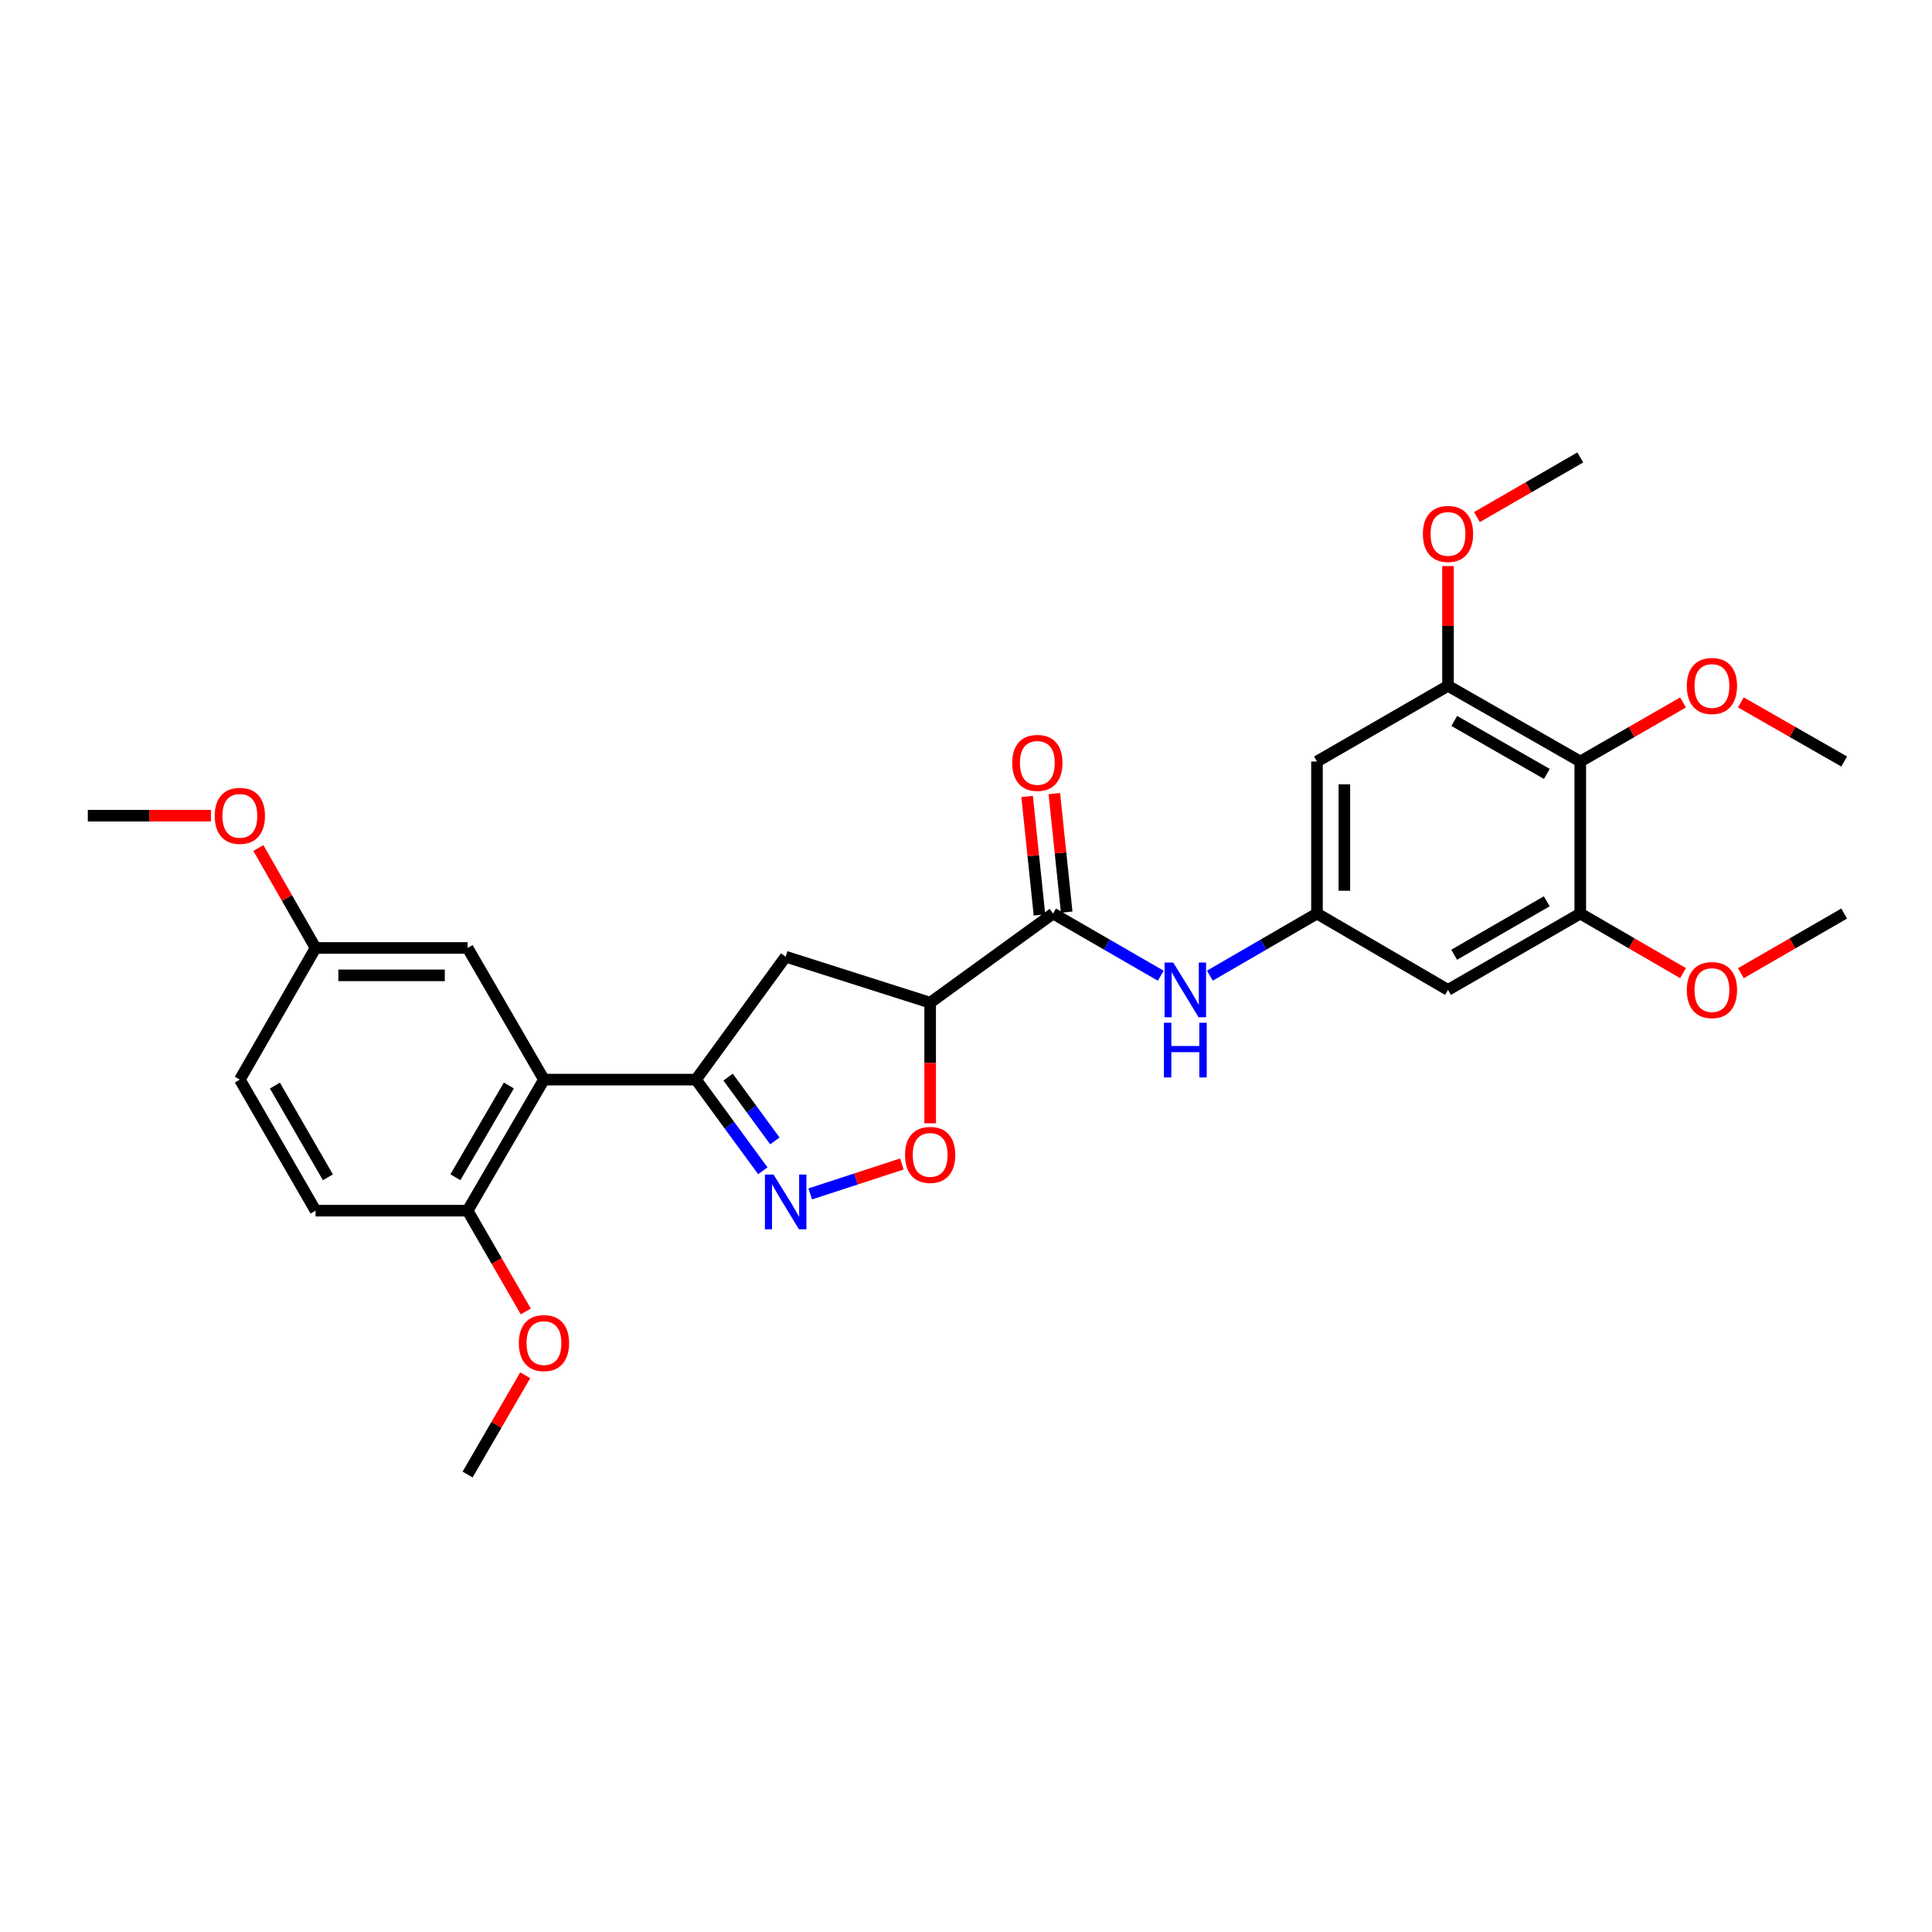 <?xml version='1.0' encoding='iso-8859-1'?>
<svg version='1.1' baseProfile='full'
              xmlns='http://www.w3.org/2000/svg'
                      xmlns:rdkit='http://www.rdkit.org/xml'
                      xmlns:xlink='http://www.w3.org/1999/xlink'
                  xml:space='preserve'
width='1000px' height='1000px' viewBox='0 0 1000 1000'>
<!-- END OF HEADER -->
<rect style='opacity:1.0;fill:#FFFFFF;stroke:none' width='1000' height='1000' x='0' y='0'> </rect>
<path class='bond-0' d='M 394.839,605.995 L 377.541,582.401' style='fill:none;fill-rule:evenodd;stroke:#0000FF;stroke-width:6px;stroke-linecap:butt;stroke-linejoin:miter;stroke-opacity:1' />
<path class='bond-0' d='M 377.541,582.401 L 360.242,558.808' style='fill:none;fill-rule:evenodd;stroke:#000000;stroke-width:6px;stroke-linecap:butt;stroke-linejoin:miter;stroke-opacity:1' />
<path class='bond-0' d='M 401.076,590.539 L 388.967,574.024' style='fill:none;fill-rule:evenodd;stroke:#0000FF;stroke-width:6px;stroke-linecap:butt;stroke-linejoin:miter;stroke-opacity:1' />
<path class='bond-0' d='M 388.967,574.024 L 376.858,557.508' style='fill:none;fill-rule:evenodd;stroke:#000000;stroke-width:6px;stroke-linecap:butt;stroke-linejoin:miter;stroke-opacity:1' />
<path class='bond-4' d='M 419.367,617.969 L 443.091,610.224' style='fill:none;fill-rule:evenodd;stroke:#0000FF;stroke-width:6px;stroke-linecap:butt;stroke-linejoin:miter;stroke-opacity:1' />
<path class='bond-4' d='M 443.091,610.224 L 466.814,602.478' style='fill:none;fill-rule:evenodd;stroke:#FF0000;stroke-width:6px;stroke-linecap:butt;stroke-linejoin:miter;stroke-opacity:1' />
<path class='bond-2' d='M 360.242,558.808 L 281.551,558.808' style='fill:none;fill-rule:evenodd;stroke:#000000;stroke-width:6px;stroke-linecap:butt;stroke-linejoin:miter;stroke-opacity:1' />
<path class='bond-5' d='M 360.242,558.808 L 406.66,495.183' style='fill:none;fill-rule:evenodd;stroke:#000000;stroke-width:6px;stroke-linecap:butt;stroke-linejoin:miter;stroke-opacity:1' />
<path class='bond-1' d='M 481.447,518.994 L 481.447,550.203' style='fill:none;fill-rule:evenodd;stroke:#000000;stroke-width:6px;stroke-linecap:butt;stroke-linejoin:miter;stroke-opacity:1' />
<path class='bond-1' d='M 481.447,550.203 L 481.447,581.413' style='fill:none;fill-rule:evenodd;stroke:#FF0000;stroke-width:6px;stroke-linecap:butt;stroke-linejoin:miter;stroke-opacity:1' />
<path class='bond-3' d='M 481.447,518.994 L 545.072,472.851' style='fill:none;fill-rule:evenodd;stroke:#000000;stroke-width:6px;stroke-linecap:butt;stroke-linejoin:miter;stroke-opacity:1' />
<path class='bond-29' d='M 481.447,518.994 L 406.66,495.183' style='fill:none;fill-rule:evenodd;stroke:#000000;stroke-width:6px;stroke-linecap:butt;stroke-linejoin:miter;stroke-opacity:1' />
<path class='bond-13' d='M 281.551,558.808 L 242.029,626.636' style='fill:none;fill-rule:evenodd;stroke:#000000;stroke-width:6px;stroke-linecap:butt;stroke-linejoin:miter;stroke-opacity:1' />
<path class='bond-13' d='M 263.381,561.849 L 235.715,609.329' style='fill:none;fill-rule:evenodd;stroke:#000000;stroke-width:6px;stroke-linecap:butt;stroke-linejoin:miter;stroke-opacity:1' />
<path class='bond-14' d='M 281.551,558.808 L 242.029,490.664' style='fill:none;fill-rule:evenodd;stroke:#000000;stroke-width:6px;stroke-linecap:butt;stroke-linejoin:miter;stroke-opacity:1' />
<path class='bond-9' d='M 545.072,472.851 L 572.939,488.942' style='fill:none;fill-rule:evenodd;stroke:#000000;stroke-width:6px;stroke-linecap:butt;stroke-linejoin:miter;stroke-opacity:1' />
<path class='bond-9' d='M 572.939,488.942 L 600.806,505.032' style='fill:none;fill-rule:evenodd;stroke:#0000FF;stroke-width:6px;stroke-linecap:butt;stroke-linejoin:miter;stroke-opacity:1' />
<path class='bond-15' d='M 552.118,472.117 L 548.92,441.447' style='fill:none;fill-rule:evenodd;stroke:#000000;stroke-width:6px;stroke-linecap:butt;stroke-linejoin:miter;stroke-opacity:1' />
<path class='bond-15' d='M 548.92,441.447 L 545.723,410.777' style='fill:none;fill-rule:evenodd;stroke:#FF0000;stroke-width:6px;stroke-linecap:butt;stroke-linejoin:miter;stroke-opacity:1' />
<path class='bond-15' d='M 538.026,473.586 L 534.828,442.916' style='fill:none;fill-rule:evenodd;stroke:#000000;stroke-width:6px;stroke-linecap:butt;stroke-linejoin:miter;stroke-opacity:1' />
<path class='bond-15' d='M 534.828,442.916 L 531.63,412.247' style='fill:none;fill-rule:evenodd;stroke:#FF0000;stroke-width:6px;stroke-linecap:butt;stroke-linejoin:miter;stroke-opacity:1' />
<path class='bond-6' d='M 817.952,394.16 L 749.486,354.984' style='fill:none;fill-rule:evenodd;stroke:#000000;stroke-width:6px;stroke-linecap:butt;stroke-linejoin:miter;stroke-opacity:1' />
<path class='bond-6' d='M 800.645,400.582 L 752.719,373.158' style='fill:none;fill-rule:evenodd;stroke:#000000;stroke-width:6px;stroke-linecap:butt;stroke-linejoin:miter;stroke-opacity:1' />
<path class='bond-18' d='M 817.952,394.16 L 844.541,378.874' style='fill:none;fill-rule:evenodd;stroke:#000000;stroke-width:6px;stroke-linecap:butt;stroke-linejoin:miter;stroke-opacity:1' />
<path class='bond-18' d='M 844.541,378.874 L 871.13,363.588' style='fill:none;fill-rule:evenodd;stroke:#FF0000;stroke-width:6px;stroke-linecap:butt;stroke-linejoin:miter;stroke-opacity:1' />
<path class='bond-31' d='M 817.952,394.16 L 817.952,472.851' style='fill:none;fill-rule:evenodd;stroke:#000000;stroke-width:6px;stroke-linecap:butt;stroke-linejoin:miter;stroke-opacity:1' />
<path class='bond-7' d='M 817.952,472.851 L 749.486,512.374' style='fill:none;fill-rule:evenodd;stroke:#000000;stroke-width:6px;stroke-linecap:butt;stroke-linejoin:miter;stroke-opacity:1' />
<path class='bond-7' d='M 800.599,466.509 L 752.672,494.175' style='fill:none;fill-rule:evenodd;stroke:#000000;stroke-width:6px;stroke-linecap:butt;stroke-linejoin:miter;stroke-opacity:1' />
<path class='bond-19' d='M 817.952,472.851 L 844.539,488.272' style='fill:none;fill-rule:evenodd;stroke:#000000;stroke-width:6px;stroke-linecap:butt;stroke-linejoin:miter;stroke-opacity:1' />
<path class='bond-19' d='M 844.539,488.272 L 871.126,503.692' style='fill:none;fill-rule:evenodd;stroke:#FF0000;stroke-width:6px;stroke-linecap:butt;stroke-linejoin:miter;stroke-opacity:1' />
<path class='bond-8' d='M 749.486,354.984 L 681.665,394.16' style='fill:none;fill-rule:evenodd;stroke:#000000;stroke-width:6px;stroke-linecap:butt;stroke-linejoin:miter;stroke-opacity:1' />
<path class='bond-20' d='M 749.486,354.984 L 749.486,323.995' style='fill:none;fill-rule:evenodd;stroke:#000000;stroke-width:6px;stroke-linecap:butt;stroke-linejoin:miter;stroke-opacity:1' />
<path class='bond-20' d='M 749.486,323.995 L 749.486,293.005' style='fill:none;fill-rule:evenodd;stroke:#FF0000;stroke-width:6px;stroke-linecap:butt;stroke-linejoin:miter;stroke-opacity:1' />
<path class='bond-10' d='M 626.232,505.003 L 653.949,488.927' style='fill:none;fill-rule:evenodd;stroke:#0000FF;stroke-width:6px;stroke-linecap:butt;stroke-linejoin:miter;stroke-opacity:1' />
<path class='bond-10' d='M 653.949,488.927 L 681.665,472.851' style='fill:none;fill-rule:evenodd;stroke:#000000;stroke-width:6px;stroke-linecap:butt;stroke-linejoin:miter;stroke-opacity:1' />
<path class='bond-11' d='M 681.665,472.851 L 749.486,512.374' style='fill:none;fill-rule:evenodd;stroke:#000000;stroke-width:6px;stroke-linecap:butt;stroke-linejoin:miter;stroke-opacity:1' />
<path class='bond-12' d='M 681.665,472.851 L 681.665,394.16' style='fill:none;fill-rule:evenodd;stroke:#000000;stroke-width:6px;stroke-linecap:butt;stroke-linejoin:miter;stroke-opacity:1' />
<path class='bond-12' d='M 695.834,461.048 L 695.834,405.964' style='fill:none;fill-rule:evenodd;stroke:#000000;stroke-width:6px;stroke-linecap:butt;stroke-linejoin:miter;stroke-opacity:1' />
<path class='bond-16' d='M 242.029,626.636 L 163.338,626.636' style='fill:none;fill-rule:evenodd;stroke:#000000;stroke-width:6px;stroke-linecap:butt;stroke-linejoin:miter;stroke-opacity:1' />
<path class='bond-22' d='M 242.029,626.636 L 257.086,652.721' style='fill:none;fill-rule:evenodd;stroke:#000000;stroke-width:6px;stroke-linecap:butt;stroke-linejoin:miter;stroke-opacity:1' />
<path class='bond-22' d='M 257.086,652.721 L 272.144,678.806' style='fill:none;fill-rule:evenodd;stroke:#FF0000;stroke-width:6px;stroke-linecap:butt;stroke-linejoin:miter;stroke-opacity:1' />
<path class='bond-17' d='M 242.029,490.664 L 163.338,490.664' style='fill:none;fill-rule:evenodd;stroke:#000000;stroke-width:6px;stroke-linecap:butt;stroke-linejoin:miter;stroke-opacity:1' />
<path class='bond-17' d='M 230.225,504.833 L 175.141,504.833' style='fill:none;fill-rule:evenodd;stroke:#000000;stroke-width:6px;stroke-linecap:butt;stroke-linejoin:miter;stroke-opacity:1' />
<path class='bond-30' d='M 163.338,626.636 L 124.146,558.808' style='fill:none;fill-rule:evenodd;stroke:#000000;stroke-width:6px;stroke-linecap:butt;stroke-linejoin:miter;stroke-opacity:1' />
<path class='bond-30' d='M 169.727,609.373 L 142.292,561.893' style='fill:none;fill-rule:evenodd;stroke:#000000;stroke-width:6px;stroke-linecap:butt;stroke-linejoin:miter;stroke-opacity:1' />
<path class='bond-21' d='M 163.338,490.664 L 124.146,558.808' style='fill:none;fill-rule:evenodd;stroke:#000000;stroke-width:6px;stroke-linecap:butt;stroke-linejoin:miter;stroke-opacity:1' />
<path class='bond-23' d='M 163.338,490.664 L 148.531,464.798' style='fill:none;fill-rule:evenodd;stroke:#000000;stroke-width:6px;stroke-linecap:butt;stroke-linejoin:miter;stroke-opacity:1' />
<path class='bond-23' d='M 148.531,464.798 L 133.724,438.931' style='fill:none;fill-rule:evenodd;stroke:#FF0000;stroke-width:6px;stroke-linecap:butt;stroke-linejoin:miter;stroke-opacity:1' />
<path class='bond-24' d='M 901.067,363.553 L 927.806,378.857' style='fill:none;fill-rule:evenodd;stroke:#FF0000;stroke-width:6px;stroke-linecap:butt;stroke-linejoin:miter;stroke-opacity:1' />
<path class='bond-24' d='M 927.806,378.857 L 954.545,394.16' style='fill:none;fill-rule:evenodd;stroke:#000000;stroke-width:6px;stroke-linecap:butt;stroke-linejoin:miter;stroke-opacity:1' />
<path class='bond-26' d='M 901.071,503.727 L 927.808,488.289' style='fill:none;fill-rule:evenodd;stroke:#FF0000;stroke-width:6px;stroke-linecap:butt;stroke-linejoin:miter;stroke-opacity:1' />
<path class='bond-26' d='M 927.808,488.289 L 954.545,472.851' style='fill:none;fill-rule:evenodd;stroke:#000000;stroke-width:6px;stroke-linecap:butt;stroke-linejoin:miter;stroke-opacity:1' />
<path class='bond-25' d='M 764.462,267.637 L 791.207,252.208' style='fill:none;fill-rule:evenodd;stroke:#FF0000;stroke-width:6px;stroke-linecap:butt;stroke-linejoin:miter;stroke-opacity:1' />
<path class='bond-25' d='M 791.207,252.208 L 817.952,236.778' style='fill:none;fill-rule:evenodd;stroke:#000000;stroke-width:6px;stroke-linecap:butt;stroke-linejoin:miter;stroke-opacity:1' />
<path class='bond-27' d='M 271.845,711.831 L 256.937,737.526' style='fill:none;fill-rule:evenodd;stroke:#FF0000;stroke-width:6px;stroke-linecap:butt;stroke-linejoin:miter;stroke-opacity:1' />
<path class='bond-27' d='M 256.937,737.526 L 242.029,763.222' style='fill:none;fill-rule:evenodd;stroke:#000000;stroke-width:6px;stroke-linecap:butt;stroke-linejoin:miter;stroke-opacity:1' />
<path class='bond-28' d='M 109.178,422.198 L 77.316,422.198' style='fill:none;fill-rule:evenodd;stroke:#FF0000;stroke-width:6px;stroke-linecap:butt;stroke-linejoin:miter;stroke-opacity:1' />
<path class='bond-28' d='M 77.316,422.198 L 45.455,422.198' style='fill:none;fill-rule:evenodd;stroke:#000000;stroke-width:6px;stroke-linecap:butt;stroke-linejoin:miter;stroke-opacity:1' />
<path  class='atom-0' d='M 400.4 607.958
L 409.68 622.958
Q 410.6 624.438, 412.08 627.118
Q 413.56 629.798, 413.64 629.958
L 413.64 607.958
L 417.4 607.958
L 417.4 636.278
L 413.52 636.278
L 403.56 619.878
Q 402.4 617.958, 401.16 615.758
Q 399.96 613.558, 399.6 612.878
L 399.6 636.278
L 395.92 636.278
L 395.92 607.958
L 400.4 607.958
' fill='#0000FF'/>
<path  class='atom-5' d='M 468.447 597.781
Q 468.447 590.981, 471.807 587.181
Q 475.167 583.381, 481.447 583.381
Q 487.727 583.381, 491.087 587.181
Q 494.447 590.981, 494.447 597.781
Q 494.447 604.661, 491.047 608.581
Q 487.647 612.461, 481.447 612.461
Q 475.207 612.461, 471.807 608.581
Q 468.447 604.701, 468.447 597.781
M 481.447 609.261
Q 485.767 609.261, 488.087 606.381
Q 490.447 603.461, 490.447 597.781
Q 490.447 592.221, 488.087 589.421
Q 485.767 586.581, 481.447 586.581
Q 477.127 586.581, 474.767 589.381
Q 472.447 592.181, 472.447 597.781
Q 472.447 603.501, 474.767 606.381
Q 477.127 609.261, 481.447 609.261
' fill='#FF0000'/>
<path  class='atom-10' d='M 607.262 498.214
L 616.542 513.214
Q 617.462 514.694, 618.942 517.374
Q 620.422 520.054, 620.502 520.214
L 620.502 498.214
L 624.262 498.214
L 624.262 526.534
L 620.382 526.534
L 610.422 510.134
Q 609.262 508.214, 608.022 506.014
Q 606.822 503.814, 606.462 503.134
L 606.462 526.534
L 602.782 526.534
L 602.782 498.214
L 607.262 498.214
' fill='#0000FF'/>
<path  class='atom-10' d='M 602.442 529.366
L 606.282 529.366
L 606.282 541.406
L 620.762 541.406
L 620.762 529.366
L 624.602 529.366
L 624.602 557.686
L 620.762 557.686
L 620.762 544.606
L 606.282 544.606
L 606.282 557.686
L 602.442 557.686
L 602.442 529.366
' fill='#0000FF'/>
<path  class='atom-16' d='M 523.933 394.87
Q 523.933 388.07, 527.293 384.27
Q 530.653 380.47, 536.933 380.47
Q 543.213 380.47, 546.573 384.27
Q 549.933 388.07, 549.933 394.87
Q 549.933 401.75, 546.533 405.67
Q 543.133 409.55, 536.933 409.55
Q 530.693 409.55, 527.293 405.67
Q 523.933 401.79, 523.933 394.87
M 536.933 406.35
Q 541.253 406.35, 543.573 403.47
Q 545.933 400.55, 545.933 394.87
Q 545.933 389.31, 543.573 386.51
Q 541.253 383.67, 536.933 383.67
Q 532.613 383.67, 530.253 386.47
Q 527.933 389.27, 527.933 394.87
Q 527.933 400.59, 530.253 403.47
Q 532.613 406.35, 536.933 406.35
' fill='#FF0000'/>
<path  class='atom-19' d='M 873.095 355.064
Q 873.095 348.264, 876.455 344.464
Q 879.815 340.664, 886.095 340.664
Q 892.375 340.664, 895.735 344.464
Q 899.095 348.264, 899.095 355.064
Q 899.095 361.944, 895.695 365.864
Q 892.295 369.744, 886.095 369.744
Q 879.855 369.744, 876.455 365.864
Q 873.095 361.984, 873.095 355.064
M 886.095 366.544
Q 890.415 366.544, 892.735 363.664
Q 895.095 360.744, 895.095 355.064
Q 895.095 349.504, 892.735 346.704
Q 890.415 343.864, 886.095 343.864
Q 881.775 343.864, 879.415 346.664
Q 877.095 349.464, 877.095 355.064
Q 877.095 360.784, 879.415 363.664
Q 881.775 366.544, 886.095 366.544
' fill='#FF0000'/>
<path  class='atom-20' d='M 873.095 512.454
Q 873.095 505.654, 876.455 501.854
Q 879.815 498.054, 886.095 498.054
Q 892.375 498.054, 895.735 501.854
Q 899.095 505.654, 899.095 512.454
Q 899.095 519.334, 895.695 523.254
Q 892.295 527.134, 886.095 527.134
Q 879.855 527.134, 876.455 523.254
Q 873.095 519.374, 873.095 512.454
M 886.095 523.934
Q 890.415 523.934, 892.735 521.054
Q 895.095 518.134, 895.095 512.454
Q 895.095 506.894, 892.735 504.094
Q 890.415 501.254, 886.095 501.254
Q 881.775 501.254, 879.415 504.054
Q 877.095 506.854, 877.095 512.454
Q 877.095 518.174, 879.415 521.054
Q 881.775 523.934, 886.095 523.934
' fill='#FF0000'/>
<path  class='atom-21' d='M 736.486 276.357
Q 736.486 269.557, 739.846 265.757
Q 743.206 261.957, 749.486 261.957
Q 755.766 261.957, 759.126 265.757
Q 762.486 269.557, 762.486 276.357
Q 762.486 283.237, 759.086 287.157
Q 755.686 291.037, 749.486 291.037
Q 743.246 291.037, 739.846 287.157
Q 736.486 283.277, 736.486 276.357
M 749.486 287.837
Q 753.806 287.837, 756.126 284.957
Q 758.486 282.037, 758.486 276.357
Q 758.486 270.797, 756.126 267.997
Q 753.806 265.157, 749.486 265.157
Q 745.166 265.157, 742.806 267.957
Q 740.486 270.757, 740.486 276.357
Q 740.486 282.077, 742.806 284.957
Q 745.166 287.837, 749.486 287.837
' fill='#FF0000'/>
<path  class='atom-23' d='M 268.551 695.182
Q 268.551 688.382, 271.911 684.582
Q 275.271 680.782, 281.551 680.782
Q 287.831 680.782, 291.191 684.582
Q 294.551 688.382, 294.551 695.182
Q 294.551 702.062, 291.151 705.982
Q 287.751 709.862, 281.551 709.862
Q 275.311 709.862, 271.911 705.982
Q 268.551 702.102, 268.551 695.182
M 281.551 706.662
Q 285.871 706.662, 288.191 703.782
Q 290.551 700.862, 290.551 695.182
Q 290.551 689.622, 288.191 686.822
Q 285.871 683.982, 281.551 683.982
Q 277.231 683.982, 274.871 686.782
Q 272.551 689.582, 272.551 695.182
Q 272.551 700.902, 274.871 703.782
Q 277.231 706.662, 281.551 706.662
' fill='#FF0000'/>
<path  class='atom-24' d='M 111.146 422.278
Q 111.146 415.478, 114.506 411.678
Q 117.866 407.878, 124.146 407.878
Q 130.426 407.878, 133.786 411.678
Q 137.146 415.478, 137.146 422.278
Q 137.146 429.158, 133.746 433.078
Q 130.346 436.958, 124.146 436.958
Q 117.906 436.958, 114.506 433.078
Q 111.146 429.198, 111.146 422.278
M 124.146 433.758
Q 128.466 433.758, 130.786 430.878
Q 133.146 427.958, 133.146 422.278
Q 133.146 416.718, 130.786 413.918
Q 128.466 411.078, 124.146 411.078
Q 119.826 411.078, 117.466 413.878
Q 115.146 416.678, 115.146 422.278
Q 115.146 427.998, 117.466 430.878
Q 119.826 433.758, 124.146 433.758
' fill='#FF0000'/>
</svg>
